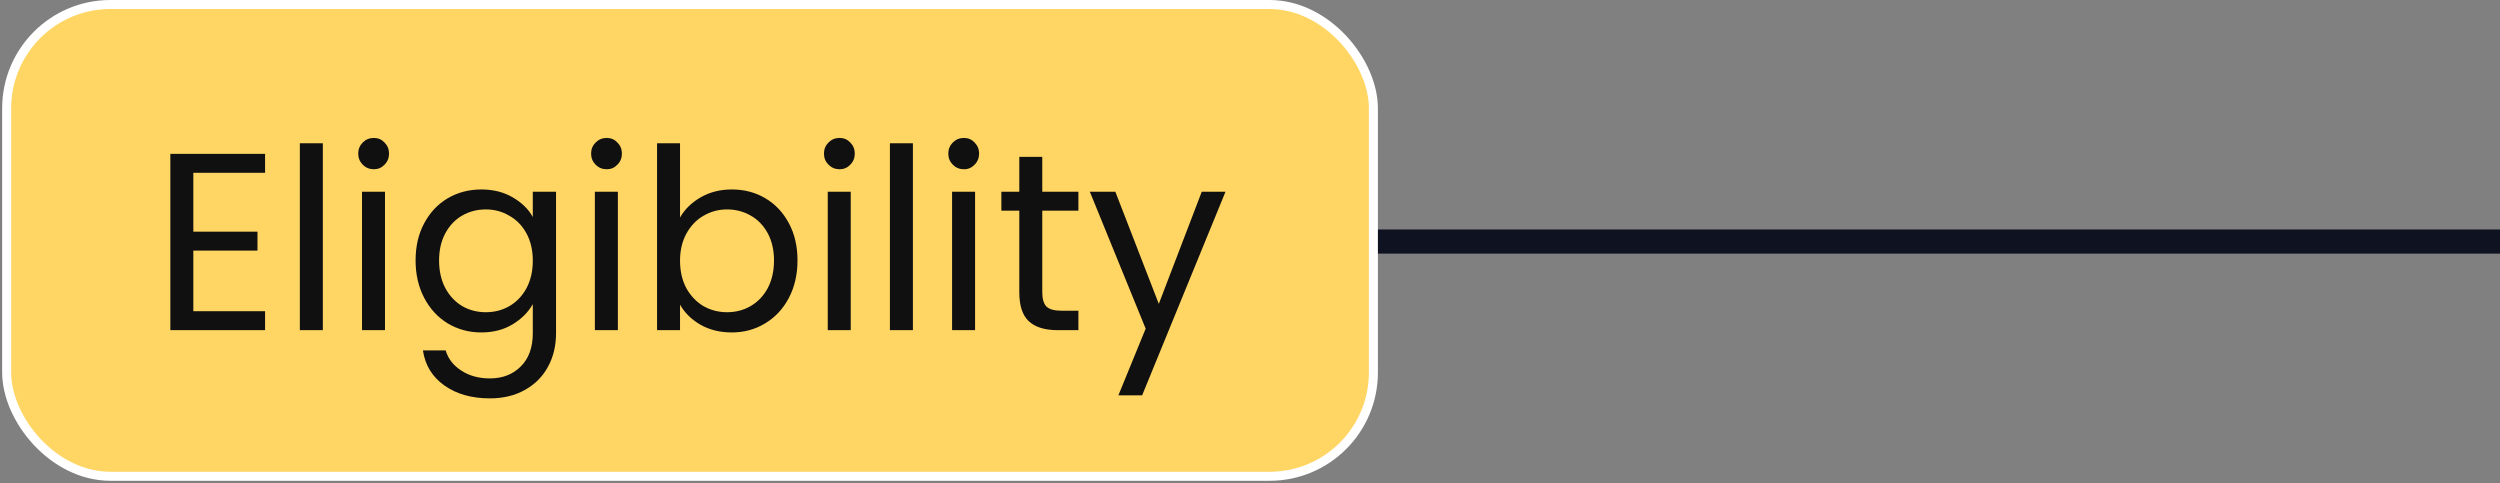 <svg width="207" height="40" viewBox="0 0 207 40" fill="none" xmlns="http://www.w3.org/2000/svg">
<rect x="0" y="0" width="207" height="40" fill="#808080" stroke="none"/>
<path d="M98 20H207" stroke="#0F1221" stroke-width="2"/>
<rect x="0.552" y="0.374" width="113.164" height="39.062" rx="8.593" fill="#FFD563"/>
<rect x="0.552" y="0.374" width="113.164" height="39.062" rx="8.593" stroke="white" stroke-width="0.747"/>
<path d="M16.008 14.307V19.18H21.32V20.749H16.008V25.769H21.948V27.337H14.104L14.104 12.738H21.948V14.307H16.008ZM26.731 11.86V27.337H24.828V11.86H26.731ZM30.958 14.014C30.595 14.014 30.288 13.889 30.038 13.638C29.787 13.387 29.661 13.08 29.661 12.717C29.661 12.355 29.787 12.048 30.038 11.797C30.288 11.546 30.595 11.421 30.958 11.421C31.306 11.421 31.599 11.546 31.836 11.797C32.087 12.048 32.213 12.355 32.213 12.717C32.213 13.08 32.087 13.387 31.836 13.638C31.599 13.889 31.306 14.014 30.958 14.014ZM31.878 15.876V27.337H29.975V15.876H31.878ZM39.849 15.687C40.839 15.687 41.703 15.903 42.443 16.336C43.195 16.768 43.753 17.312 44.116 17.967V15.876H46.04V27.588C46.04 28.634 45.817 29.561 45.371 30.37C44.925 31.193 44.283 31.834 43.446 32.294C42.624 32.755 41.662 32.985 40.56 32.985C39.054 32.985 37.799 32.629 36.795 31.918C35.791 31.207 35.199 30.238 35.017 29.011H36.9C37.109 29.708 37.541 30.266 38.197 30.684C38.852 31.116 39.64 31.332 40.56 31.332C41.606 31.332 42.456 31.005 43.112 30.349C43.781 29.694 44.116 28.774 44.116 27.588V25.183C43.739 25.852 43.181 26.41 42.443 26.856C41.703 27.302 40.839 27.526 39.849 27.526C38.831 27.526 37.904 27.275 37.067 26.773C36.245 26.271 35.596 25.567 35.122 24.66C34.648 23.754 34.411 22.722 34.411 21.565C34.411 20.393 34.648 19.369 35.122 18.49C35.596 17.598 36.245 16.907 37.067 16.419C37.904 15.931 38.831 15.687 39.849 15.687ZM44.116 21.586C44.116 20.721 43.941 19.968 43.593 19.327C43.244 18.685 42.77 18.197 42.171 17.863C41.585 17.514 40.937 17.34 40.225 17.34C39.514 17.34 38.866 17.507 38.28 17.842C37.695 18.176 37.227 18.664 36.879 19.306C36.53 19.947 36.356 20.7 36.356 21.565C36.356 22.443 36.53 23.21 36.879 23.865C37.227 24.507 37.695 25.002 38.28 25.35C38.866 25.685 39.514 25.852 40.225 25.852C40.937 25.852 41.585 25.685 42.171 25.35C42.77 25.002 43.244 24.507 43.593 23.865C43.941 23.21 44.116 22.45 44.116 21.586ZM50.239 14.014C49.877 14.014 49.57 13.889 49.319 13.638C49.068 13.387 48.943 13.08 48.943 12.717C48.943 12.355 49.068 12.048 49.319 11.797C49.57 11.546 49.877 11.421 50.239 11.421C50.588 11.421 50.881 11.546 51.118 11.797C51.369 12.048 51.494 12.355 51.494 12.717C51.494 13.08 51.369 13.387 51.118 13.638C50.881 13.889 50.588 14.014 50.239 14.014ZM51.16 15.876V27.337H49.256V15.876H51.16ZM56.307 18.009C56.697 17.326 57.269 16.768 58.022 16.336C58.775 15.903 59.633 15.687 60.595 15.687C61.627 15.687 62.554 15.931 63.377 16.419C64.199 16.907 64.847 17.598 65.322 18.49C65.796 19.369 66.033 20.393 66.033 21.565C66.033 22.722 65.796 23.754 65.322 24.66C64.847 25.567 64.192 26.271 63.356 26.773C62.533 27.275 61.613 27.526 60.595 27.526C59.605 27.526 58.733 27.309 57.98 26.877C57.241 26.445 56.684 25.894 56.307 25.225V27.337H54.404V11.86H56.307V18.009ZM64.088 21.565C64.088 20.7 63.913 19.947 63.565 19.306C63.216 18.664 62.742 18.176 62.142 17.842C61.557 17.507 60.908 17.34 60.197 17.34C59.5 17.34 58.852 17.514 58.252 17.863C57.666 18.197 57.192 18.692 56.83 19.348C56.481 19.989 56.307 20.735 56.307 21.586C56.307 22.45 56.481 23.21 56.83 23.865C57.192 24.507 57.666 25.002 58.252 25.35C58.852 25.685 59.5 25.852 60.197 25.852C60.908 25.852 61.557 25.685 62.142 25.35C62.742 25.002 63.216 24.507 63.565 23.865C63.913 23.21 64.088 22.443 64.088 21.565ZM69.521 14.014C69.159 14.014 68.852 13.889 68.601 13.638C68.35 13.387 68.224 13.08 68.224 12.717C68.224 12.355 68.35 12.048 68.601 11.797C68.852 11.546 69.159 11.421 69.521 11.421C69.87 11.421 70.162 11.546 70.4 11.797C70.651 12.048 70.776 12.355 70.776 12.717C70.776 13.08 70.651 13.387 70.4 13.638C70.162 13.889 69.87 14.014 69.521 14.014ZM70.441 15.876V27.337H68.538V15.876H70.441ZM75.589 11.86V27.337H73.685V11.86H75.589ZM79.816 14.014C79.453 14.014 79.146 13.889 78.895 13.638C78.644 13.387 78.519 13.08 78.519 12.717C78.519 12.355 78.644 12.048 78.895 11.797C79.146 11.546 79.453 11.421 79.816 11.421C80.164 11.421 80.457 11.546 80.694 11.797C80.945 12.048 81.07 12.355 81.07 12.717C81.07 13.08 80.945 13.387 80.694 13.638C80.457 13.889 80.164 14.014 79.816 14.014ZM80.736 15.876V27.337H78.832V15.876H80.736ZM86.301 17.444V24.2C86.301 24.758 86.42 25.155 86.657 25.392C86.894 25.615 87.305 25.727 87.891 25.727H89.292V27.337H87.577C86.517 27.337 85.723 27.093 85.193 26.605C84.663 26.117 84.398 25.316 84.398 24.2V17.444H82.913V15.876H84.398V12.989H86.301V15.876H89.292V17.444H86.301ZM101.471 15.876L94.569 32.734H92.602L94.861 27.212L90.239 15.876L92.351 15.876L95.949 25.162L99.505 15.876H101.471Z" fill="#101010"/>
</svg>
